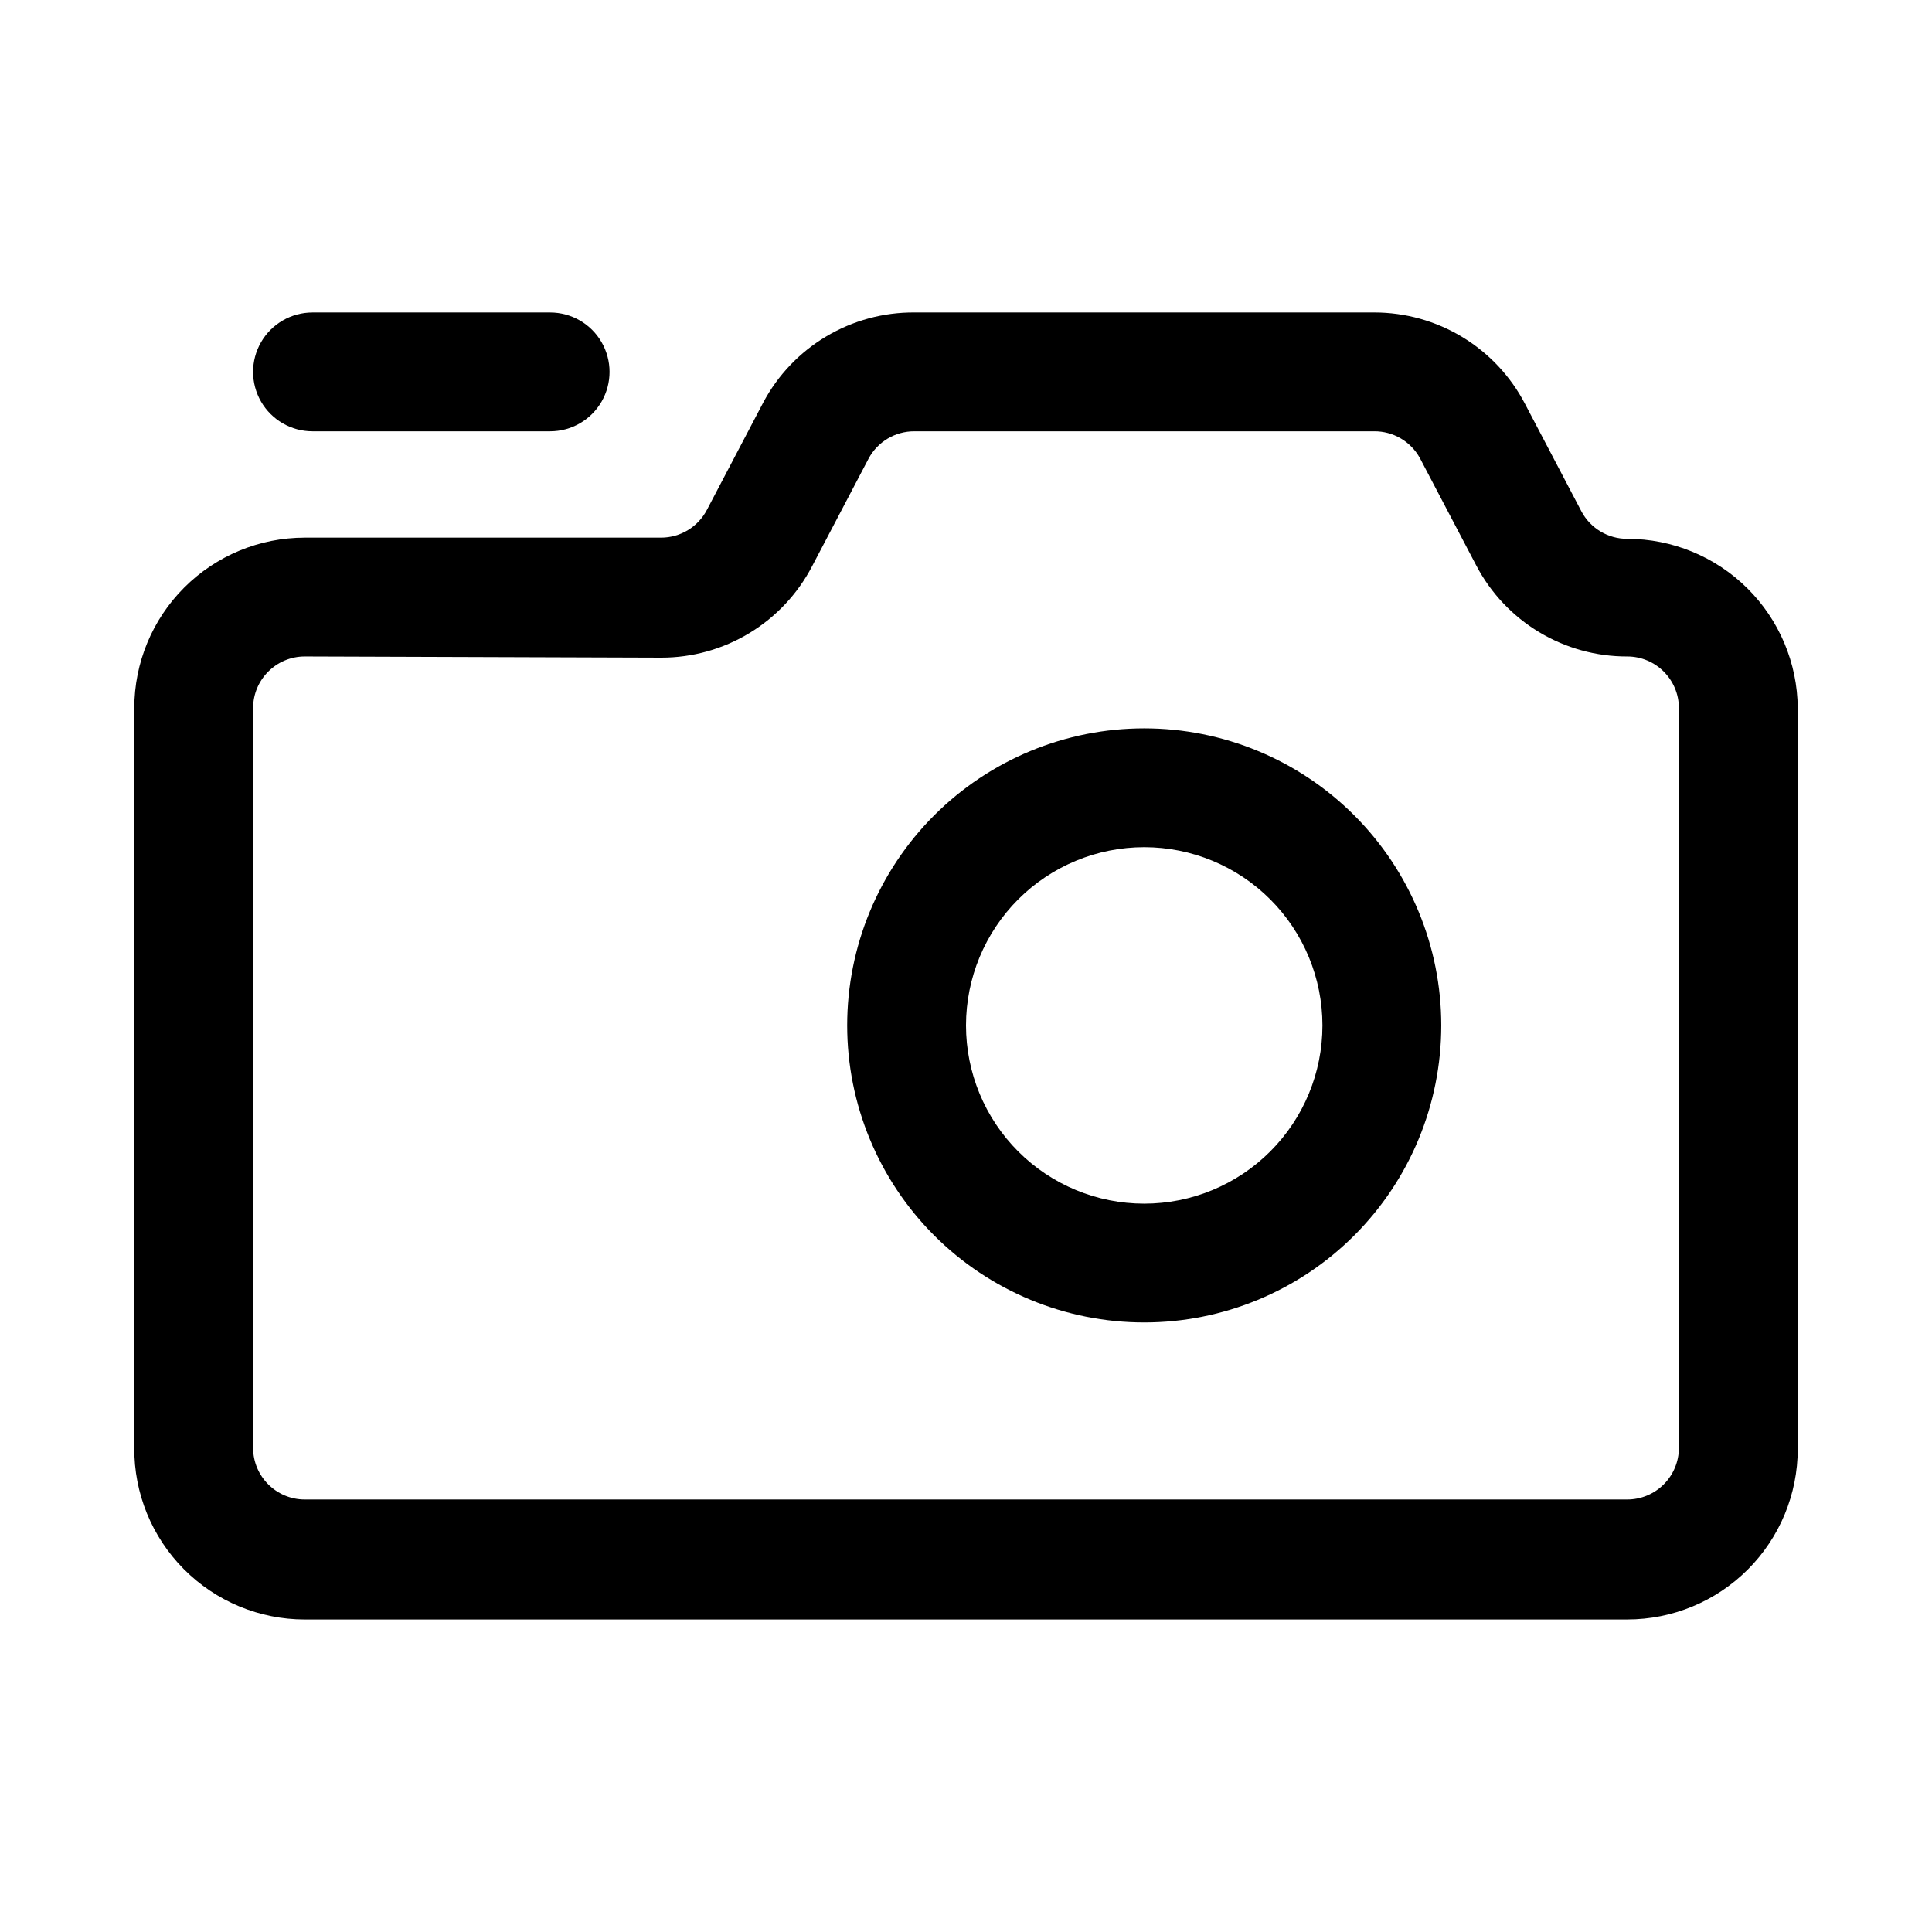 <?xml version="1.0" encoding="UTF-8"?>
<!-- Uploaded to: SVG Repo, www.svgrepo.com, Generator: SVG Repo Mixer Tools -->
<svg fill="#000000" width="800px" height="800px" version="1.1" viewBox="144 144 512 512" xmlns="http://www.w3.org/2000/svg">
 <g>
  <path d="m575.23 573.18h-350.46c-12.035 0-23.578-4.805-32.062-13.348-8.48-8.539-13.207-20.113-13.121-32.152v-196.02c0-11.984 4.762-23.477 13.234-31.949s19.969-13.234 31.949-13.234h94.465c5.106-0.016 9.777-2.867 12.125-7.398l14.957-28.496v-0.004c3.867-7.227 9.637-13.262 16.688-17.449 7.047-4.191 15.102-6.375 23.301-6.324h121.86c8.246-0.008 16.336 2.25 23.391 6.527 7.051 4.273 12.793 10.402 16.598 17.719l14.957 28.496c2.391 4.473 7.055 7.258 12.125 7.242 11.93 0 23.375 4.719 31.84 13.125 8.465 8.406 13.262 19.816 13.344 31.746v194.28 0.945 1.102c0 11.984-4.758 23.48-13.234 31.953-8.473 8.473-19.965 13.234-31.949 13.234zm-350.46-255.21c-7.562 0-13.695 6.133-13.695 13.695v196.02c0 7.562 6.133 13.695 13.695 13.695h350.46c3.633 0 7.117-1.441 9.684-4.012 2.57-2.566 4.012-6.051 4.012-9.684v-1.102-0.945-193.97c0-7.562-6.133-13.695-13.695-13.695-8.23 0.023-16.312-2.211-23.359-6.457-7.051-4.246-12.805-10.344-16.633-17.633l-14.957-28.496c-2.43-4.41-7.086-7.133-12.121-7.086h-121.86c-5.07-0.016-9.734 2.773-12.121 7.242l-14.957 28.496v0.004c-3.809 7.312-9.551 13.445-16.602 17.719-7.051 4.277-15.145 6.535-23.391 6.523z"/>
  <path d="m447.23 494.46c-20.879 0-40.902-8.293-55.664-23.055-14.762-14.762-23.055-34.785-23.055-55.664 0-20.879 8.293-40.898 23.055-55.664 14.762-14.762 34.785-23.055 55.664-23.055 20.879 0 40.902 8.293 55.664 23.055 14.762 14.766 23.055 34.785 23.055 55.664 0 20.879-8.293 40.902-23.055 55.664s-34.785 23.055-55.664 23.055zm0-125.95v0.004c-12.527 0-24.539 4.977-33.398 13.832-8.855 8.859-13.832 20.871-13.832 33.398 0 12.527 4.977 24.539 13.832 33.398 8.859 8.859 20.871 13.836 33.398 13.836 12.527 0 24.539-4.977 33.398-13.836s13.832-20.871 13.832-33.398c0-12.527-4.973-24.539-13.832-33.398-8.859-8.855-20.871-13.832-33.398-13.832z"/>
  <path d="m289.79 258.3h-62.977c-5.625 0-10.82-3-13.633-7.871-2.812-4.871-2.812-10.871 0-15.742s8.008-7.875 13.633-7.875h62.977c5.625 0 10.824 3.004 13.637 7.875s2.812 10.871 0 15.742c-2.812 4.871-8.012 7.871-13.637 7.871z"/>
 </g>
</svg>